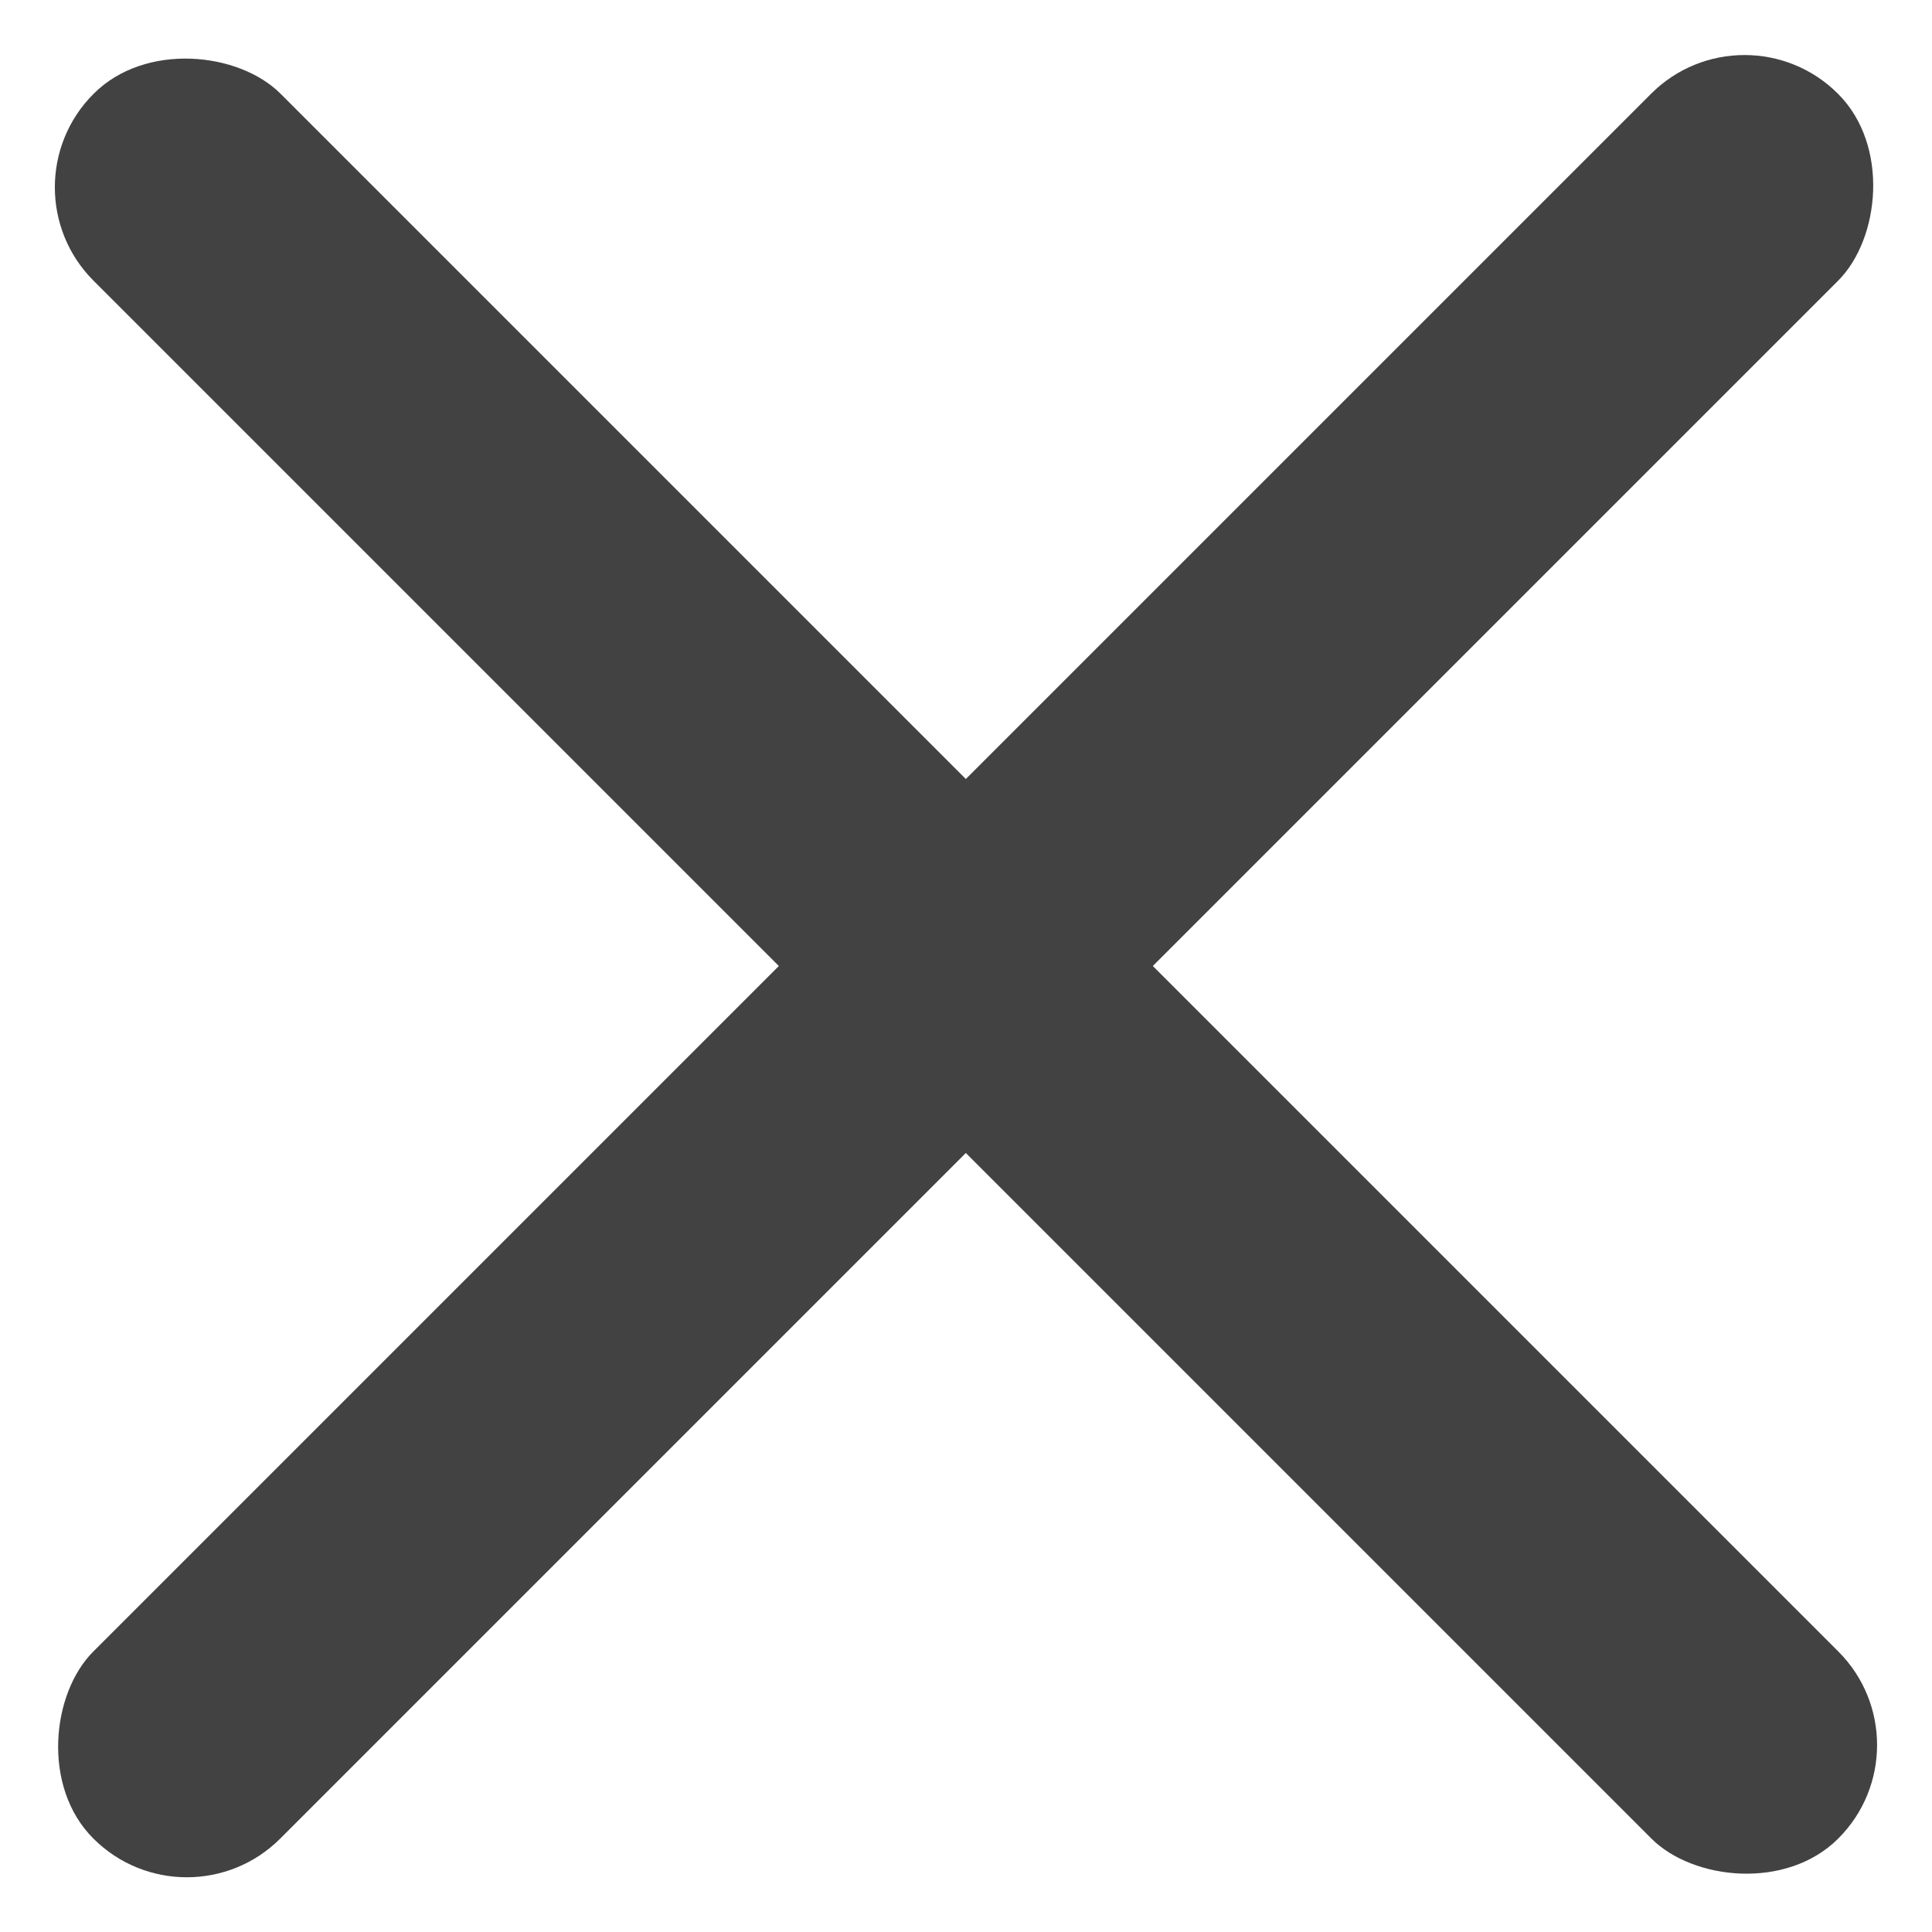 <svg width="10" height="10" viewBox="0 0 10 10" fill="none" xmlns="http://www.w3.org/2000/svg">
<rect width="1.369" height="12.773" rx="0.684" transform="matrix(-0.707 0.707 -0.707 -0.707 9.999 9.032)" fill="#424242"/>
<rect width="1.369" height="12.773" rx="0.684" transform="matrix(-0.707 -0.707 0.707 -0.707 0.967 10)" fill="#424242"/>
</svg>
